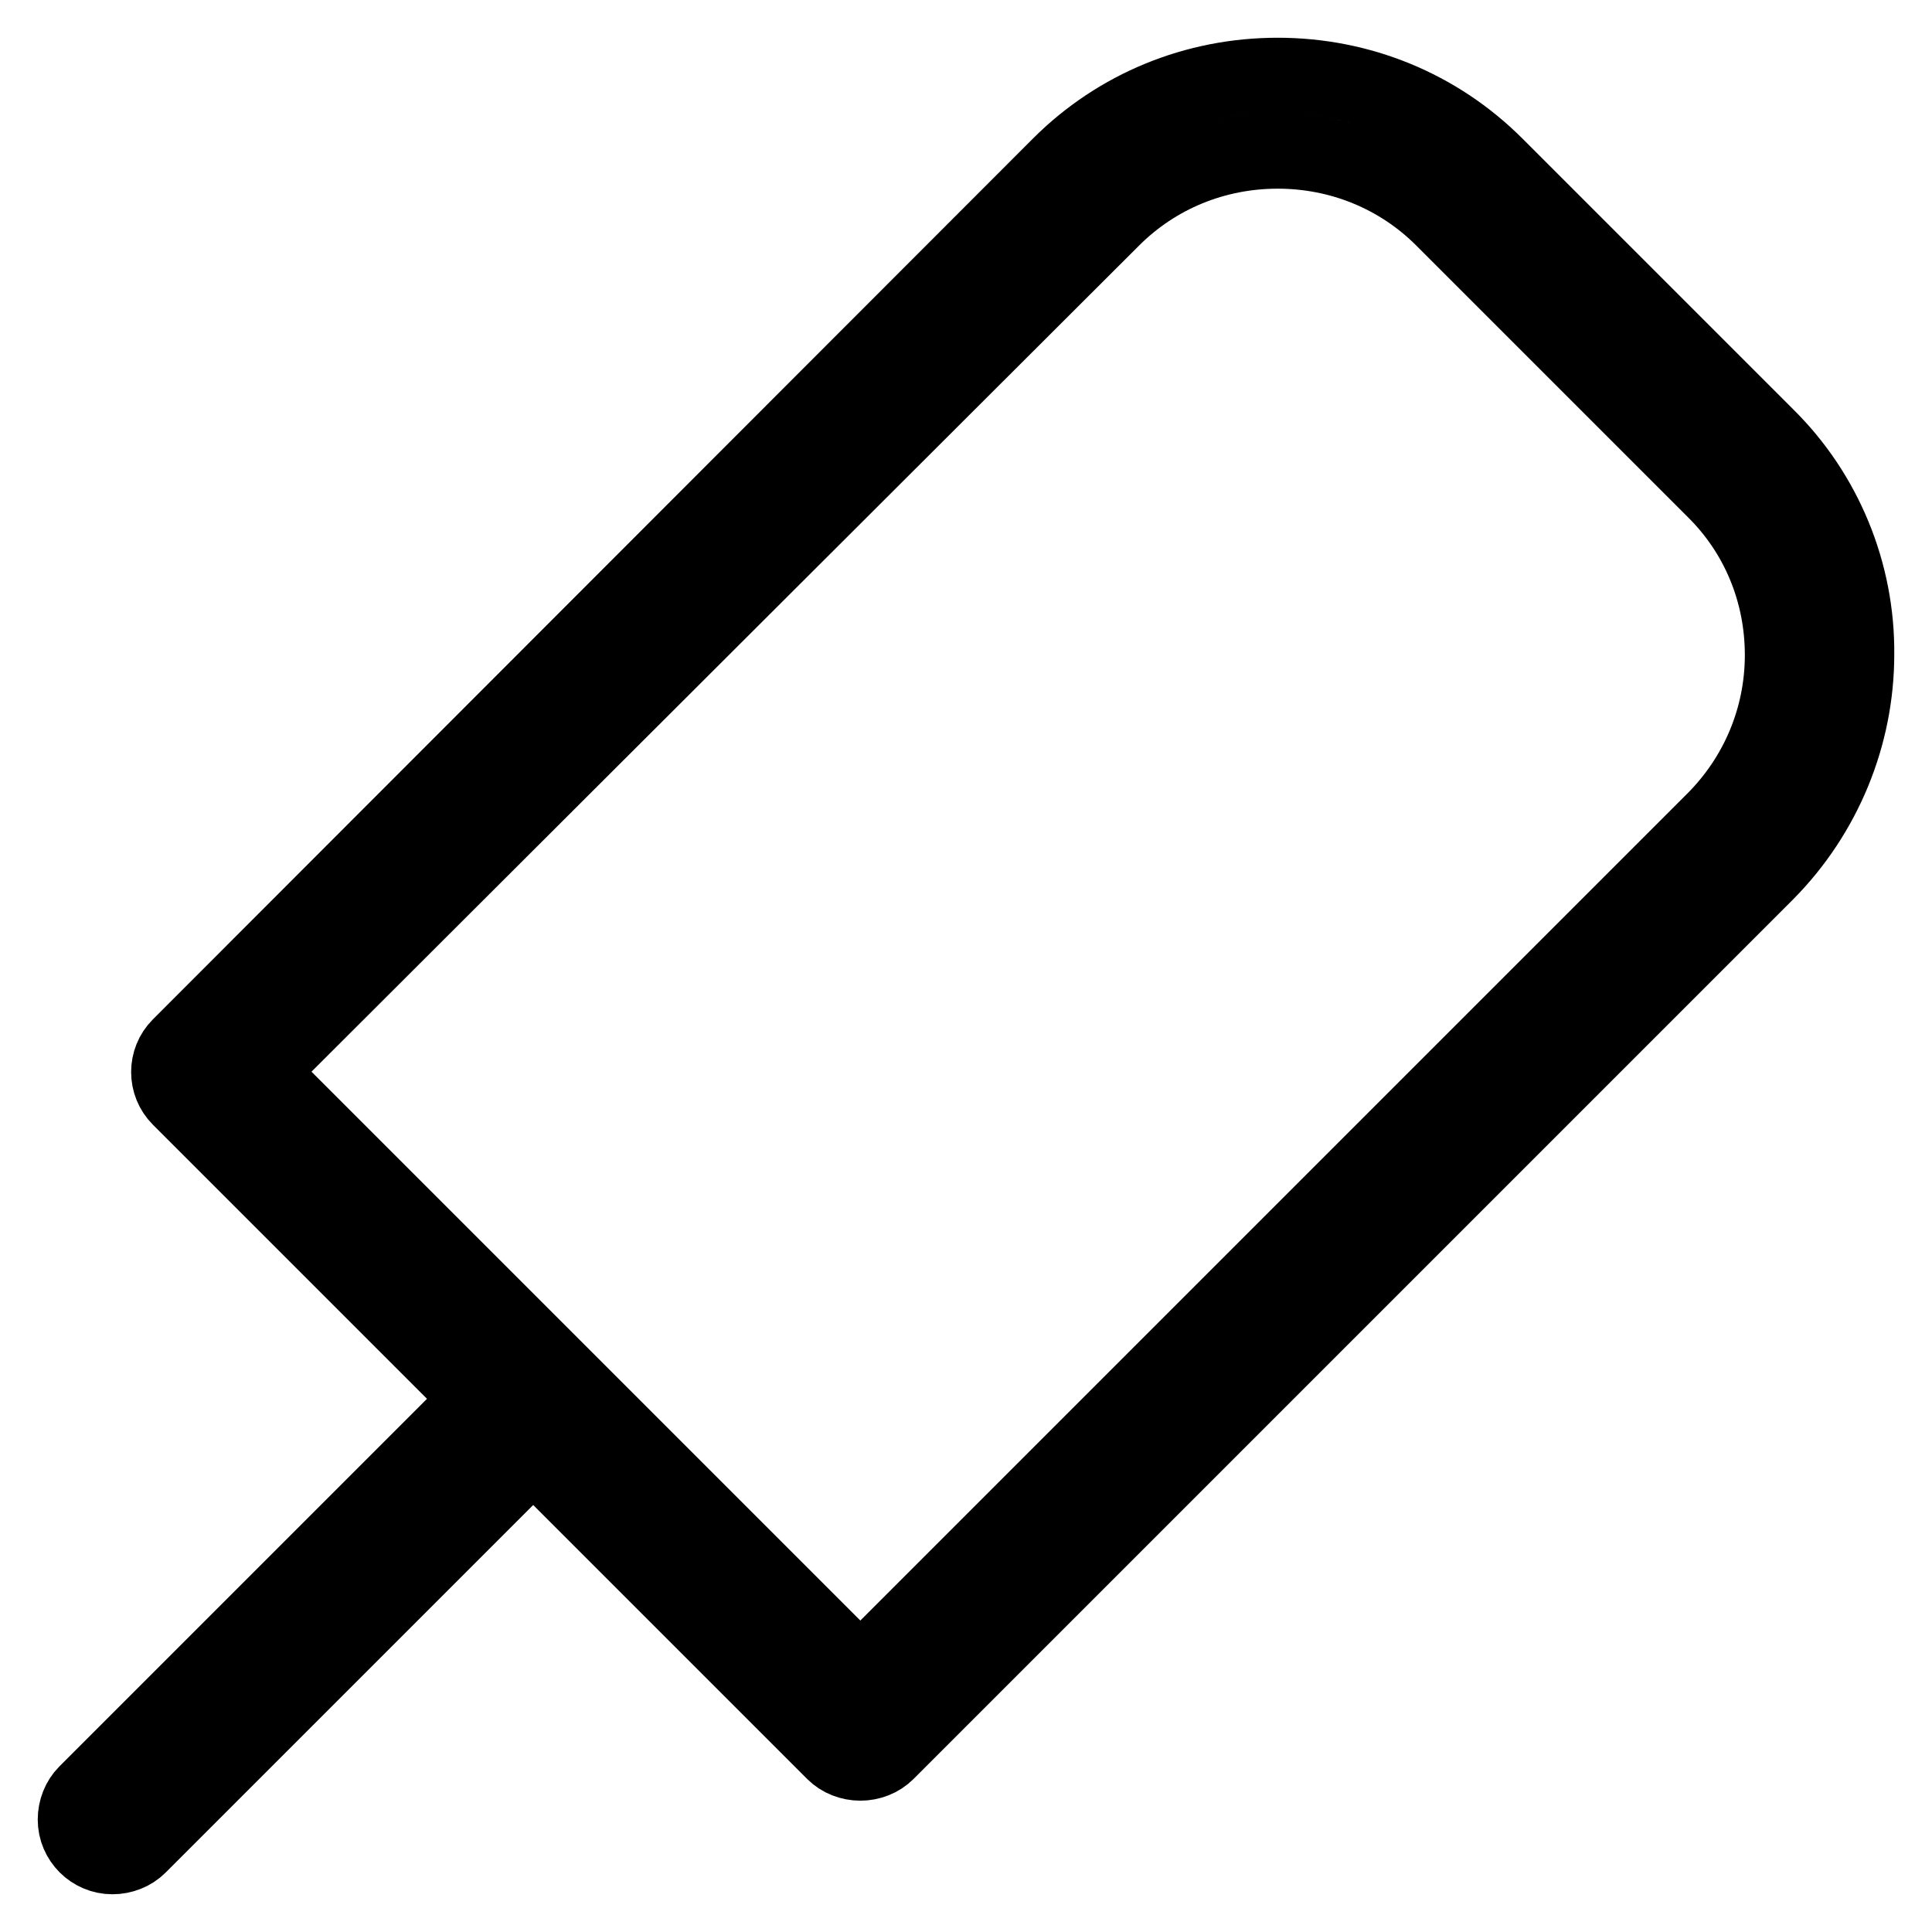 <?xml version="1.0" encoding="utf-8"?>
<!-- Svg Vector Icons : http://www.onlinewebfonts.com/icon -->
<!DOCTYPE svg PUBLIC "-//W3C//DTD SVG 1.1//EN" "http://www.w3.org/Graphics/SVG/1.1/DTD/svg11.dtd">
<svg version="1.1" xmlns="http://www.w3.org/2000/svg" xmlns:xlink="http://www.w3.org/1999/xlink" x="0px" y="0px" viewBox="0 0 256 256" enable-background="new 0 0 256 256" xml:space="preserve">
<g> <path stroke-width="10" fill-opacity="0" stroke="#000000"  d="M114,233.6c-1.3,0-2.6-0.5-3.5-1.4l-86.7-86.7c-1.9-1.9-1.9-5,0-6.9c0,0,0,0,0,0L140.4,21.9 c7.7-7.7,18-11.9,28.9-11.9c10.9,0,21.2,4.2,28.9,11.9l35.9,35.9c7.7,7.6,12,18.1,11.9,28.9c0,10.8-4.3,21.2-11.9,28.9L117.5,232.2 C116.6,233.1,115.3,233.6,114,233.6L114,233.6z M34.2,142l79.8,79.8l113.1-113.1c5.8-5.8,9.1-13.6,9.1-21.9s-3.2-16.1-9.1-21.9 l-35.9-35.9c-5.8-5.8-13.6-9-21.9-9s-16.1,3.2-21.9,9L34.2,142z M14.9,246c-2.7,0-4.9-2.2-4.9-4.9c0-1.3,0.5-2.6,1.4-3.5l53.7-53.7 c1.9-1.9,5-1.9,7,0c1.9,1.9,1.9,5,0,7l-53.7,53.7C17.5,245.5,16.2,246,14.9,246z"/></g>
</svg>